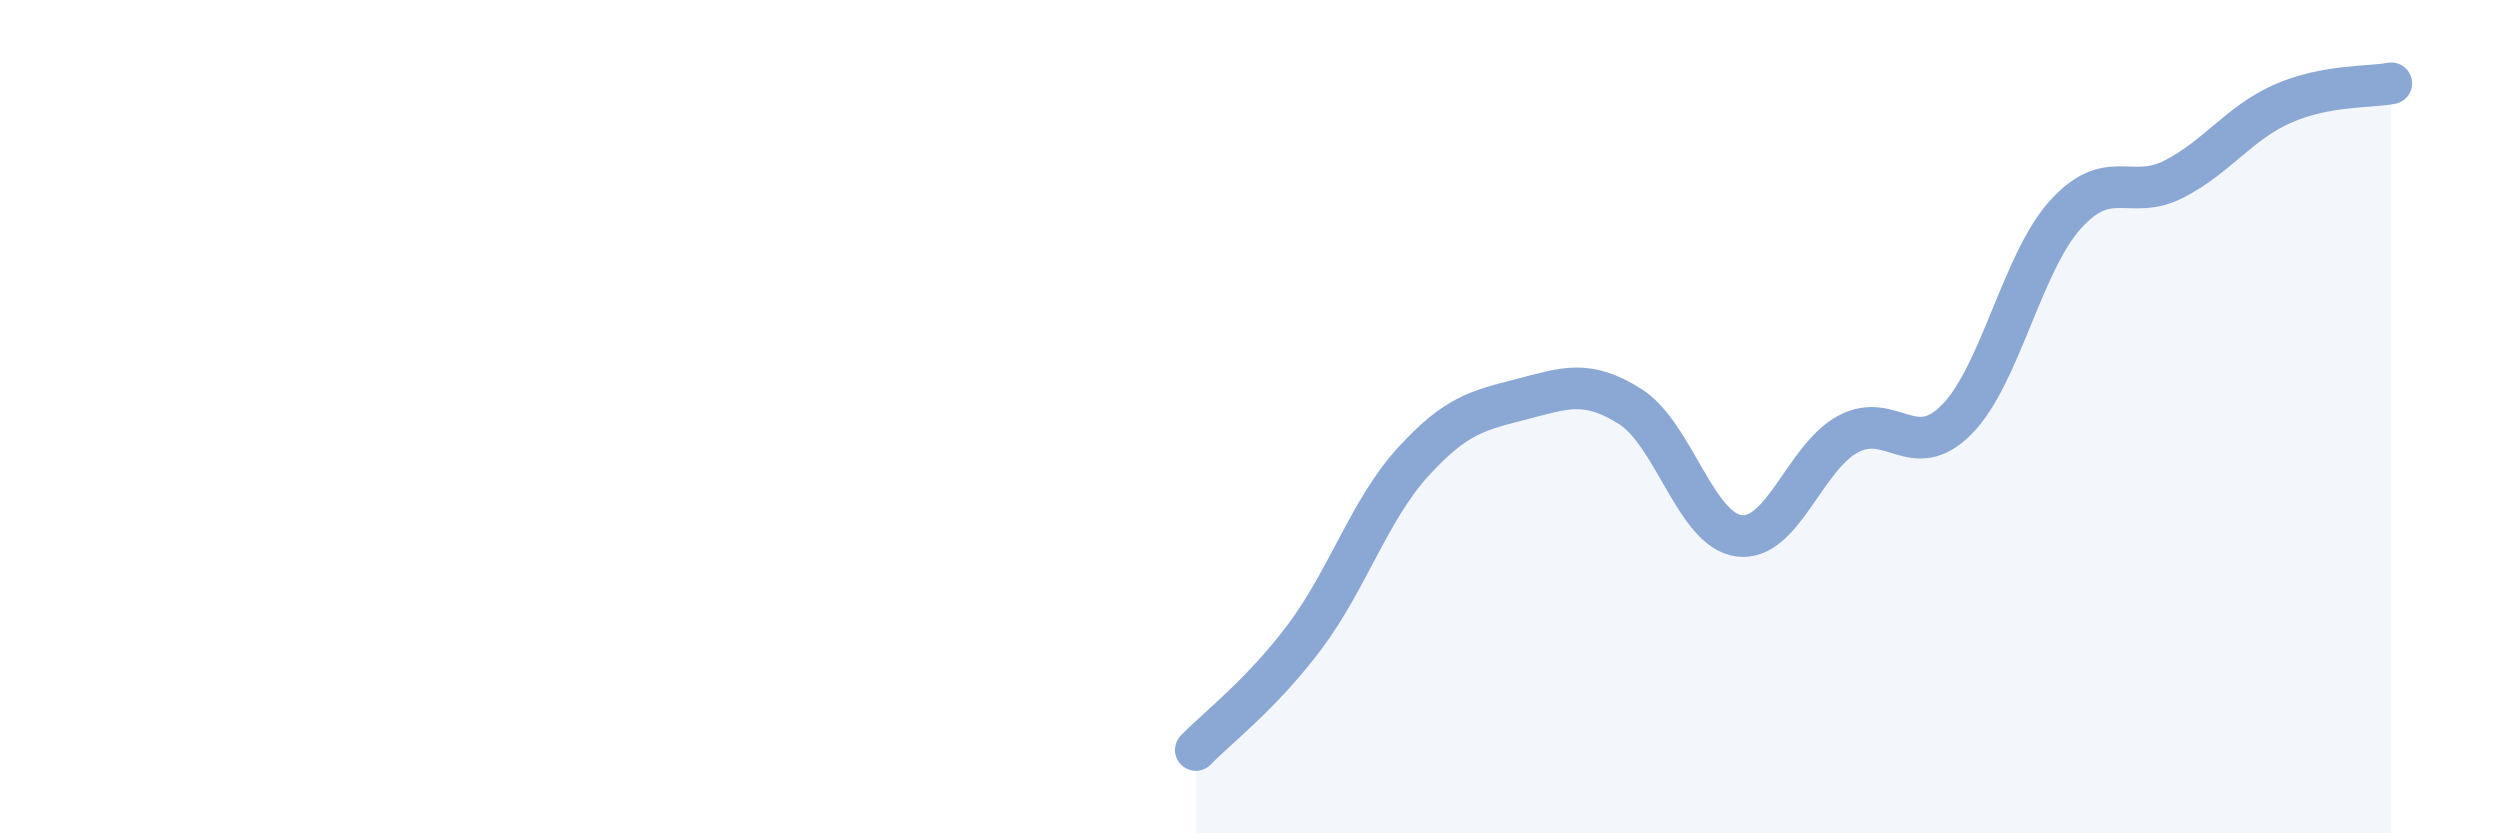 
    <svg width="60" height="20" viewBox="0 0 60 20" xmlns="http://www.w3.org/2000/svg">
      <path
        d="M 28.7,18 C 29.22,17.46 30.26,16.68 31.3,15.3 C 32.34,13.92 32.87,12.23 33.91,11.09 C 34.95,9.95 35.48,9.85 36.52,9.58 C 37.56,9.31 38.09,9.1 39.13,9.76 C 40.17,10.42 40.7,12.73 41.74,12.86 C 42.78,12.99 43.31,10.98 44.35,10.42 C 45.39,9.86 45.92,11.12 46.96,10.07 C 48,9.02 48.53,6.3 49.57,5.15 C 50.61,4 51.13,4.83 52.17,4.3 C 53.21,3.77 53.74,2.95 54.78,2.49 C 55.82,2.03 56.87,2.1 57.39,2L57.39 20L28.7 20Z"
        fill="#8ba7d3"
        opacity="0.1"
        stroke-linecap="round"
        stroke-linejoin="round"
      />
      <path
        d="M 28.7,18 C 29.22,17.46 30.26,16.68 31.3,15.3 C 32.34,13.92 32.87,12.23 33.91,11.09 C 34.95,9.95 35.48,9.85 36.52,9.58 C 37.56,9.31 38.09,9.1 39.13,9.76 C 40.17,10.42 40.7,12.73 41.74,12.86 C 42.78,12.99 43.31,10.98 44.35,10.42 C 45.39,9.86 45.92,11.12 46.96,10.07 C 48,9.02 48.53,6.3 49.57,5.15 C 50.61,4 51.13,4.83 52.17,4.3 C 53.21,3.77 53.74,2.95 54.78,2.49 C 55.82,2.03 56.87,2.1 57.39,2"
        stroke="#8ba7d3"
        stroke-width="1"
        fill="none"
        stroke-linecap="round"
        stroke-linejoin="round"
      />
    </svg>
  